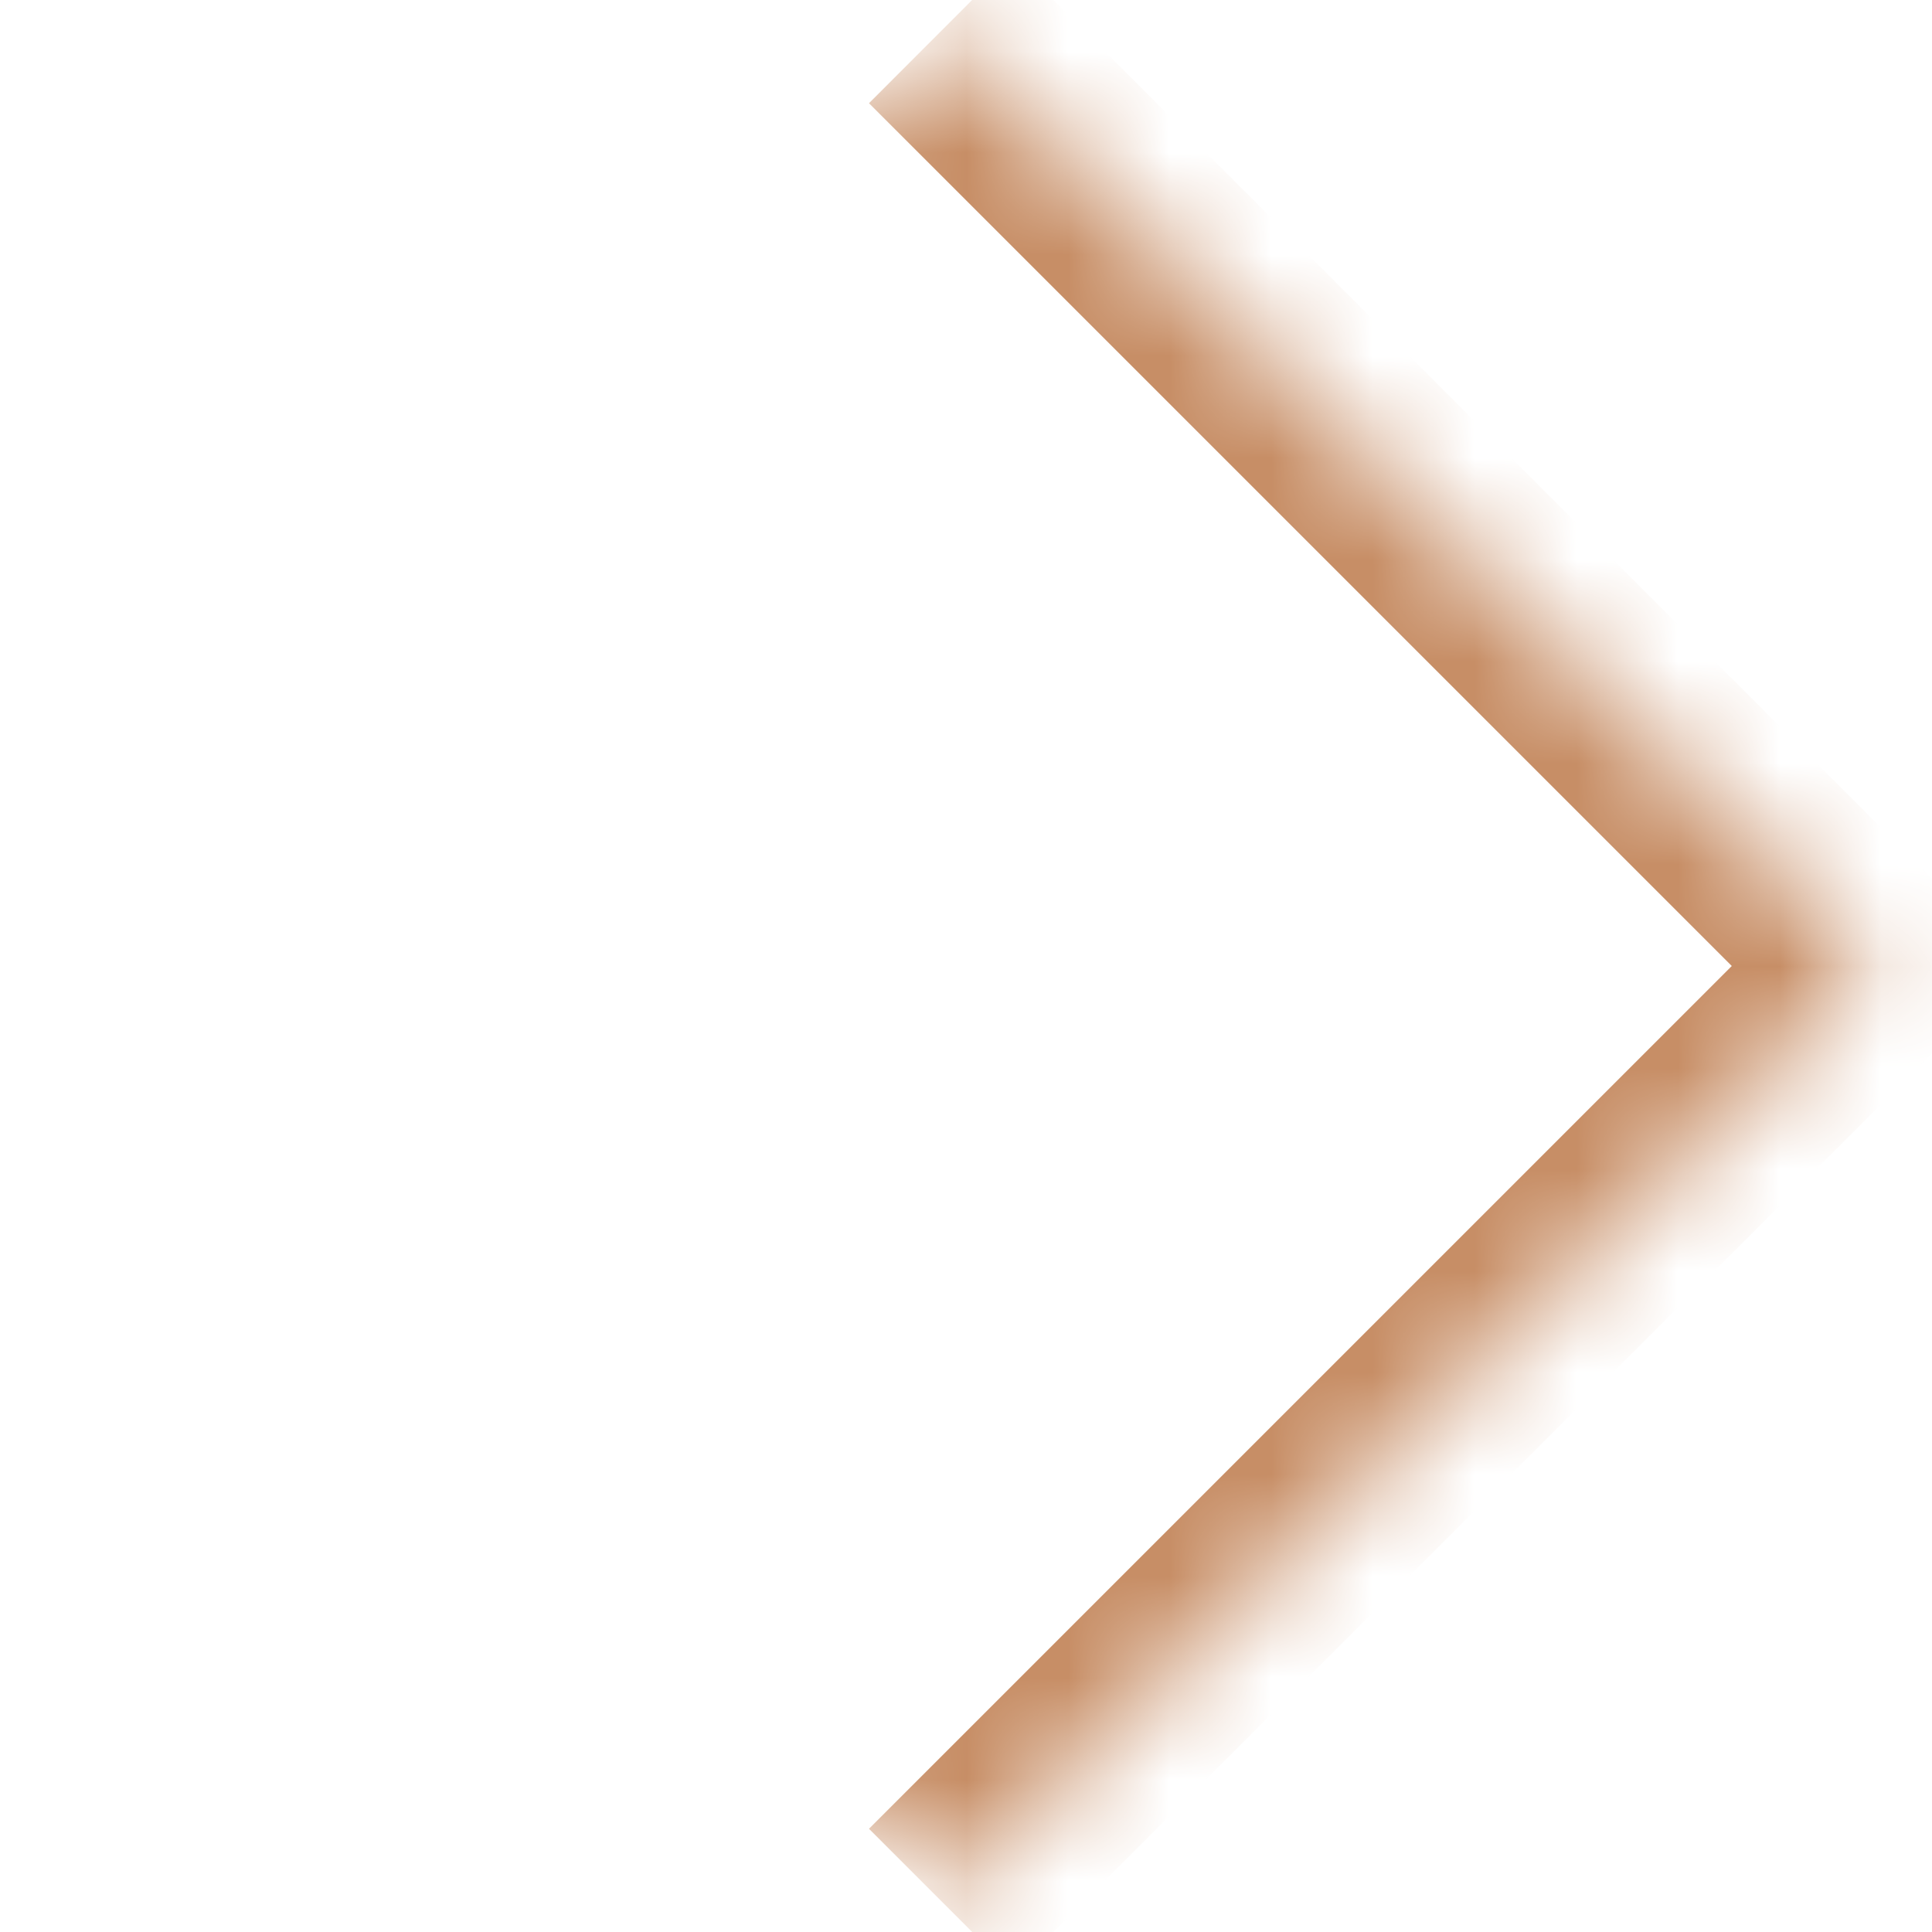 <svg width="19" height="19" viewBox="0 0 19 19" fill="none" xmlns="http://www.w3.org/2000/svg">
<mask id="path-1-inside-1_122_1128" fill="white">
<path d="M0.061 9.5L9.253 0.308L18.445 9.5L9.253 18.692L0.061 9.5Z"/>
</mask>
<path d="M18.445 9.5L19.152 10.207L19.86 9.5L19.152 8.793L18.445 9.5ZM8.546 1.015L17.738 10.207L19.152 8.793L9.96 -0.4L8.546 1.015ZM17.738 8.793L8.546 17.985L9.96 19.399L19.152 10.207L17.738 8.793Z" fill="#C78E66" mask="url(#path-1-inside-1_122_1128)"/>
</svg>
